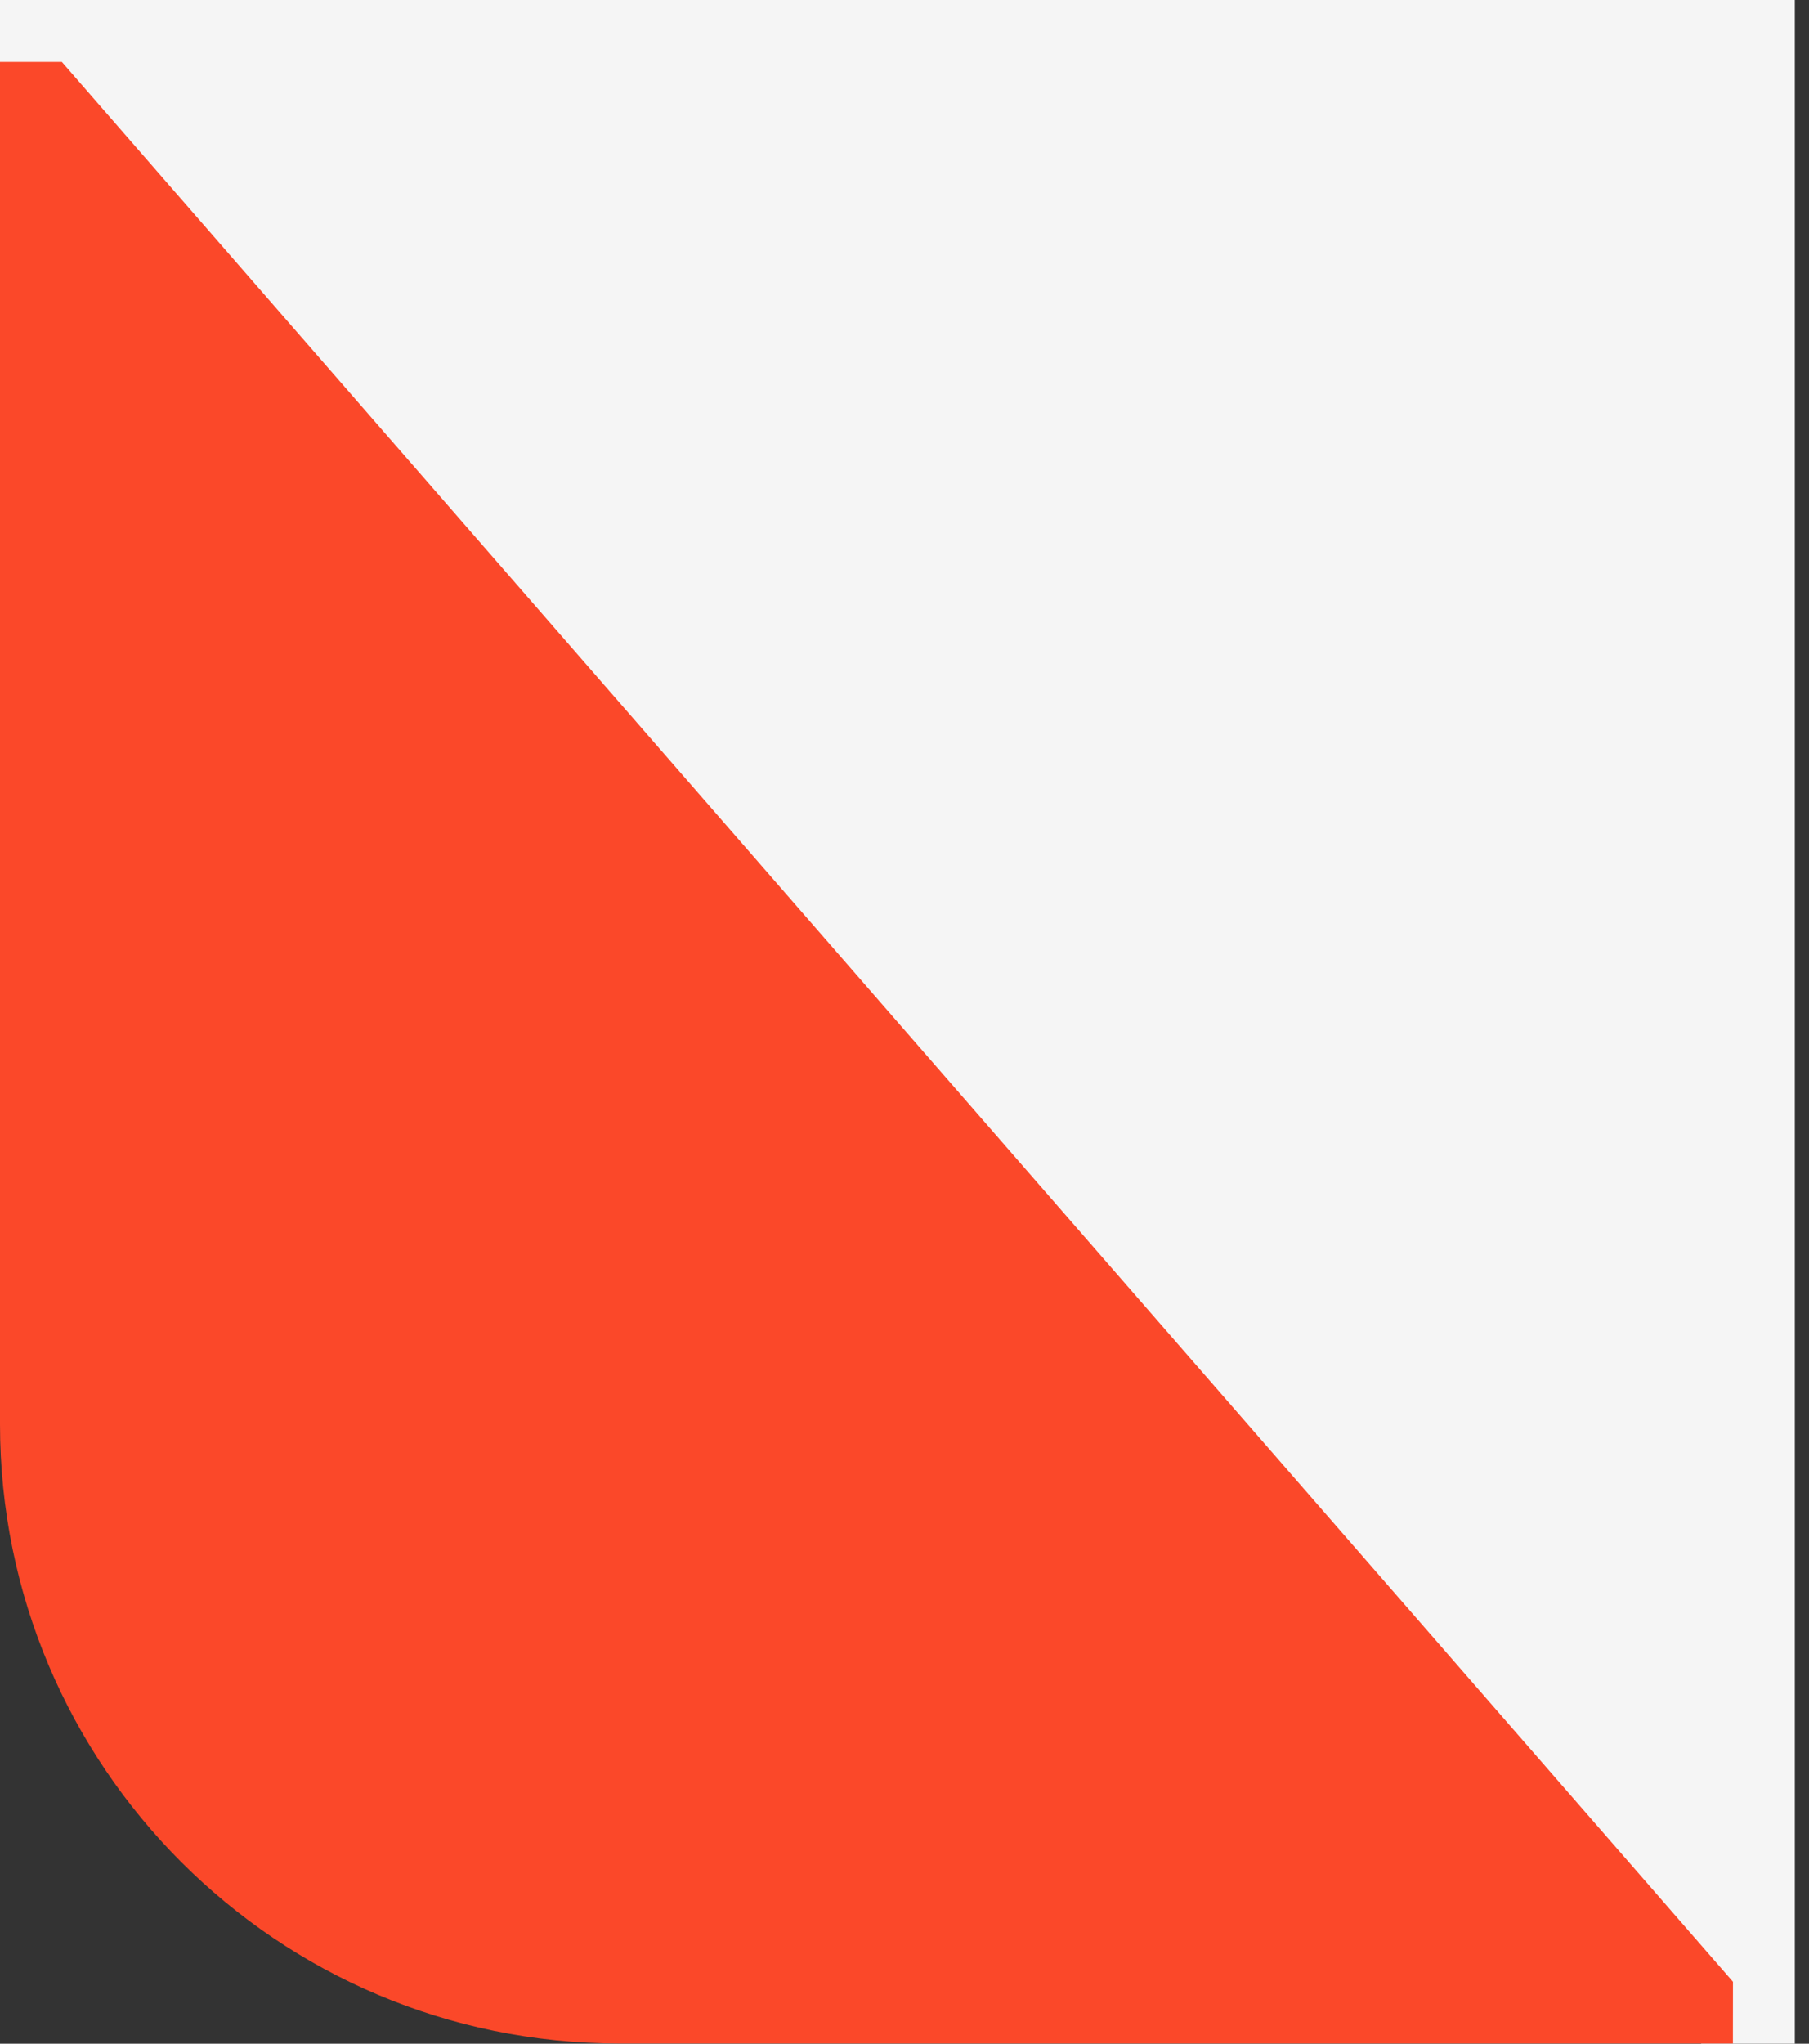 <?xml version="1.0" encoding="UTF-8"?> <svg xmlns="http://www.w3.org/2000/svg" width="31" height="35" viewBox="0 0 31 35" fill="none"><rect x="0" y="0" width="31" height="35" fill="#333333" stroke="none"/><g clip-path="url(#clip0_173_1261)"><path d="M0 1.603L29.154 35H30.757V18.975V2.68271e-06L14.543 1.26851e-06L1.41065e-07 0L0 1.603Z" fill="#F5F5F5"></path><path d="M29.697 33.939L1.06 1.061H-0L-0 16.592L-0 24.39C-0 30.247 4.748 34.996 10.606 34.996H15.153H29.696L29.697 33.939Z" fill="#FB4829"></path></g><defs><clipPath id="clip0_173_1261"><rect width="30.758" height="35" fill="white"></rect></clipPath></defs></svg> 